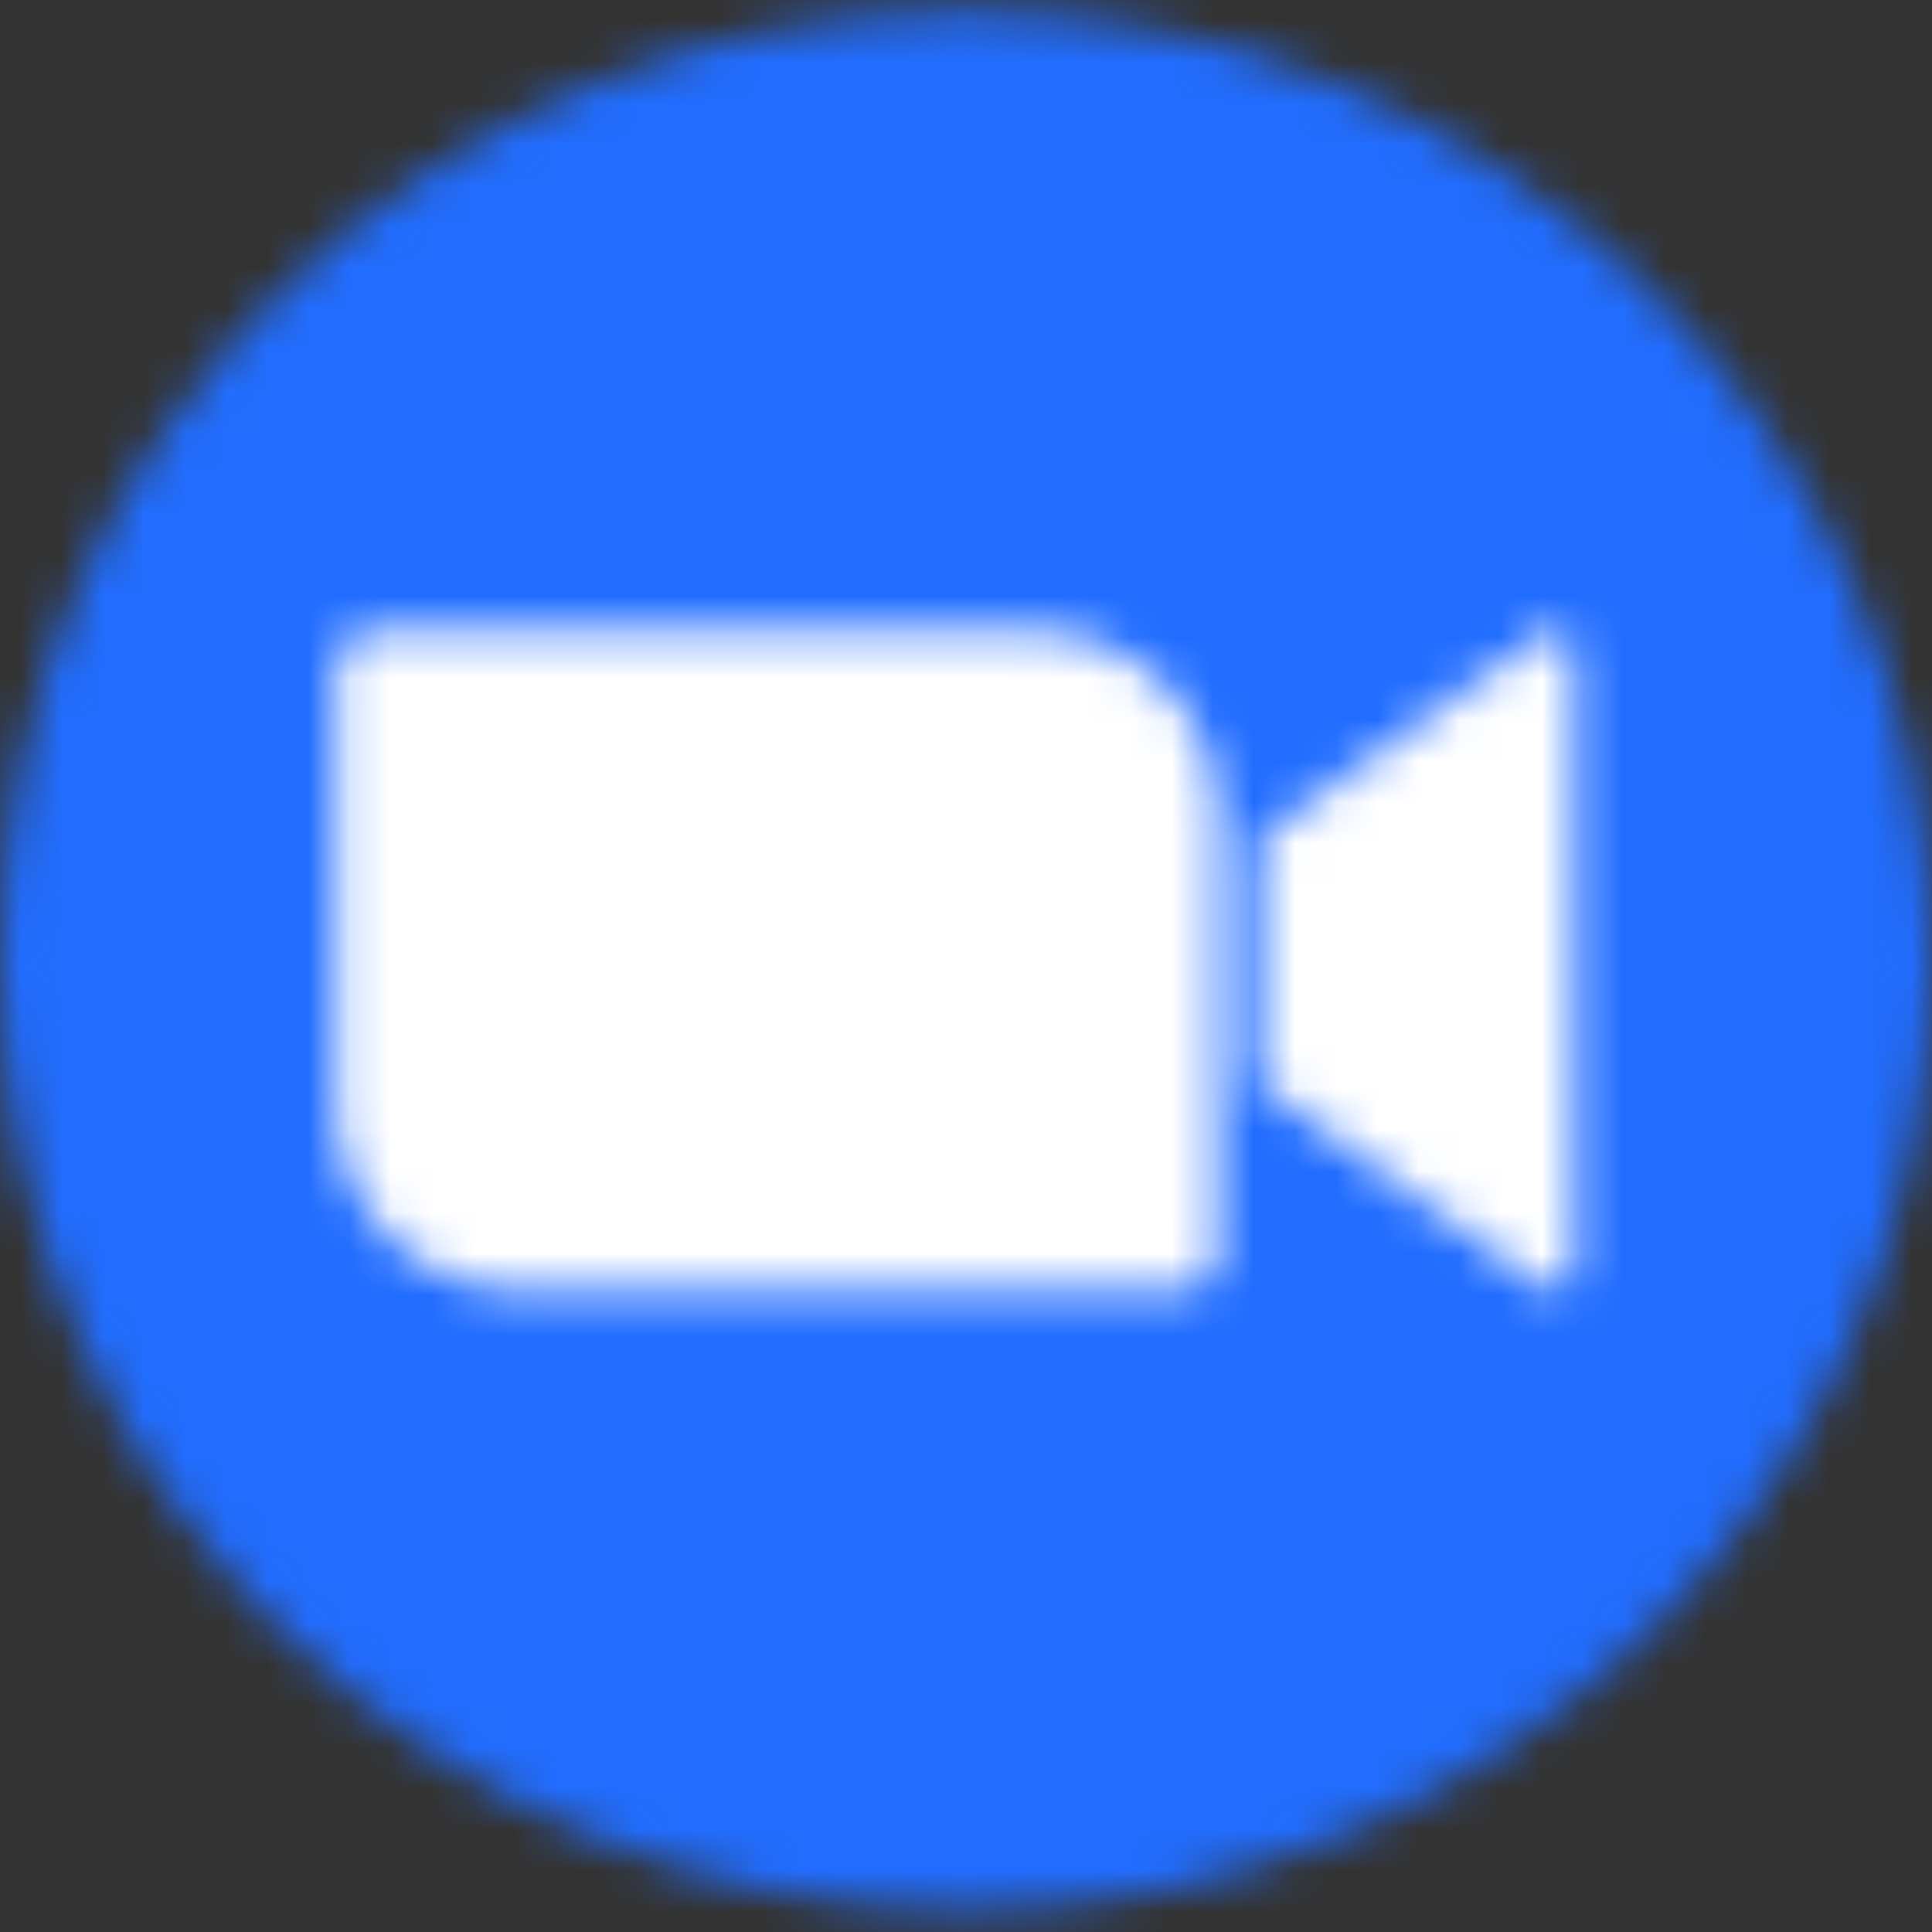 <svg width="47" height="47" viewBox="0 0 47 47" fill="none" xmlns="http://www.w3.org/2000/svg">
<rect x="0" y="0" width="47" height="47" fill="#333333" stroke="none"/>
<mask id="mask0_61_4688" style="mask-type:luminance" maskUnits="userSpaceOnUse" x="0" y="0" width="47" height="47">
<path d="M23.5 46.467C36.479 46.467 47 36.127 47 23.373C47 10.619 36.479 0.279 23.5 0.279C10.521 0.279 0 10.619 0 23.373C0 36.127 10.521 46.467 23.5 46.467Z" fill="white"/>
</mask>
<g mask="url(#mask0_61_4688)">
<path d="M-1.277 -0.976H48.277V47.722H-1.277V-0.976Z" fill="#226DFF"/>
</g>
<mask id="mask1_61_4688" style="mask-type:luminance" maskUnits="userSpaceOnUse" x="8" y="15" width="31" height="17">
<path d="M30.652 20.376L37.293 15.607C37.873 15.142 38.315 15.25 38.315 16.109V30.653C38.315 31.617 37.763 31.506 37.293 31.155L30.652 26.386V20.376ZM8.174 16.144V26.988C8.18 28.165 8.661 29.292 9.513 30.12C10.364 30.949 11.515 31.411 12.713 31.406H28.805C29.023 31.407 29.232 31.322 29.387 31.172C29.541 31.021 29.629 30.817 29.63 30.603V19.759C29.624 18.581 29.143 17.454 28.291 16.626C27.44 15.798 26.289 15.335 25.091 15.341H8.999C8.781 15.34 8.572 15.424 8.417 15.575C8.263 15.725 8.175 15.93 8.174 16.144Z" fill="white"/>
</mask>
<g mask="url(#mask1_61_4688)">
<path d="M6.896 14.086H39.592V32.661H6.896V14.086Z" fill="white"/>
</g>
</svg>
